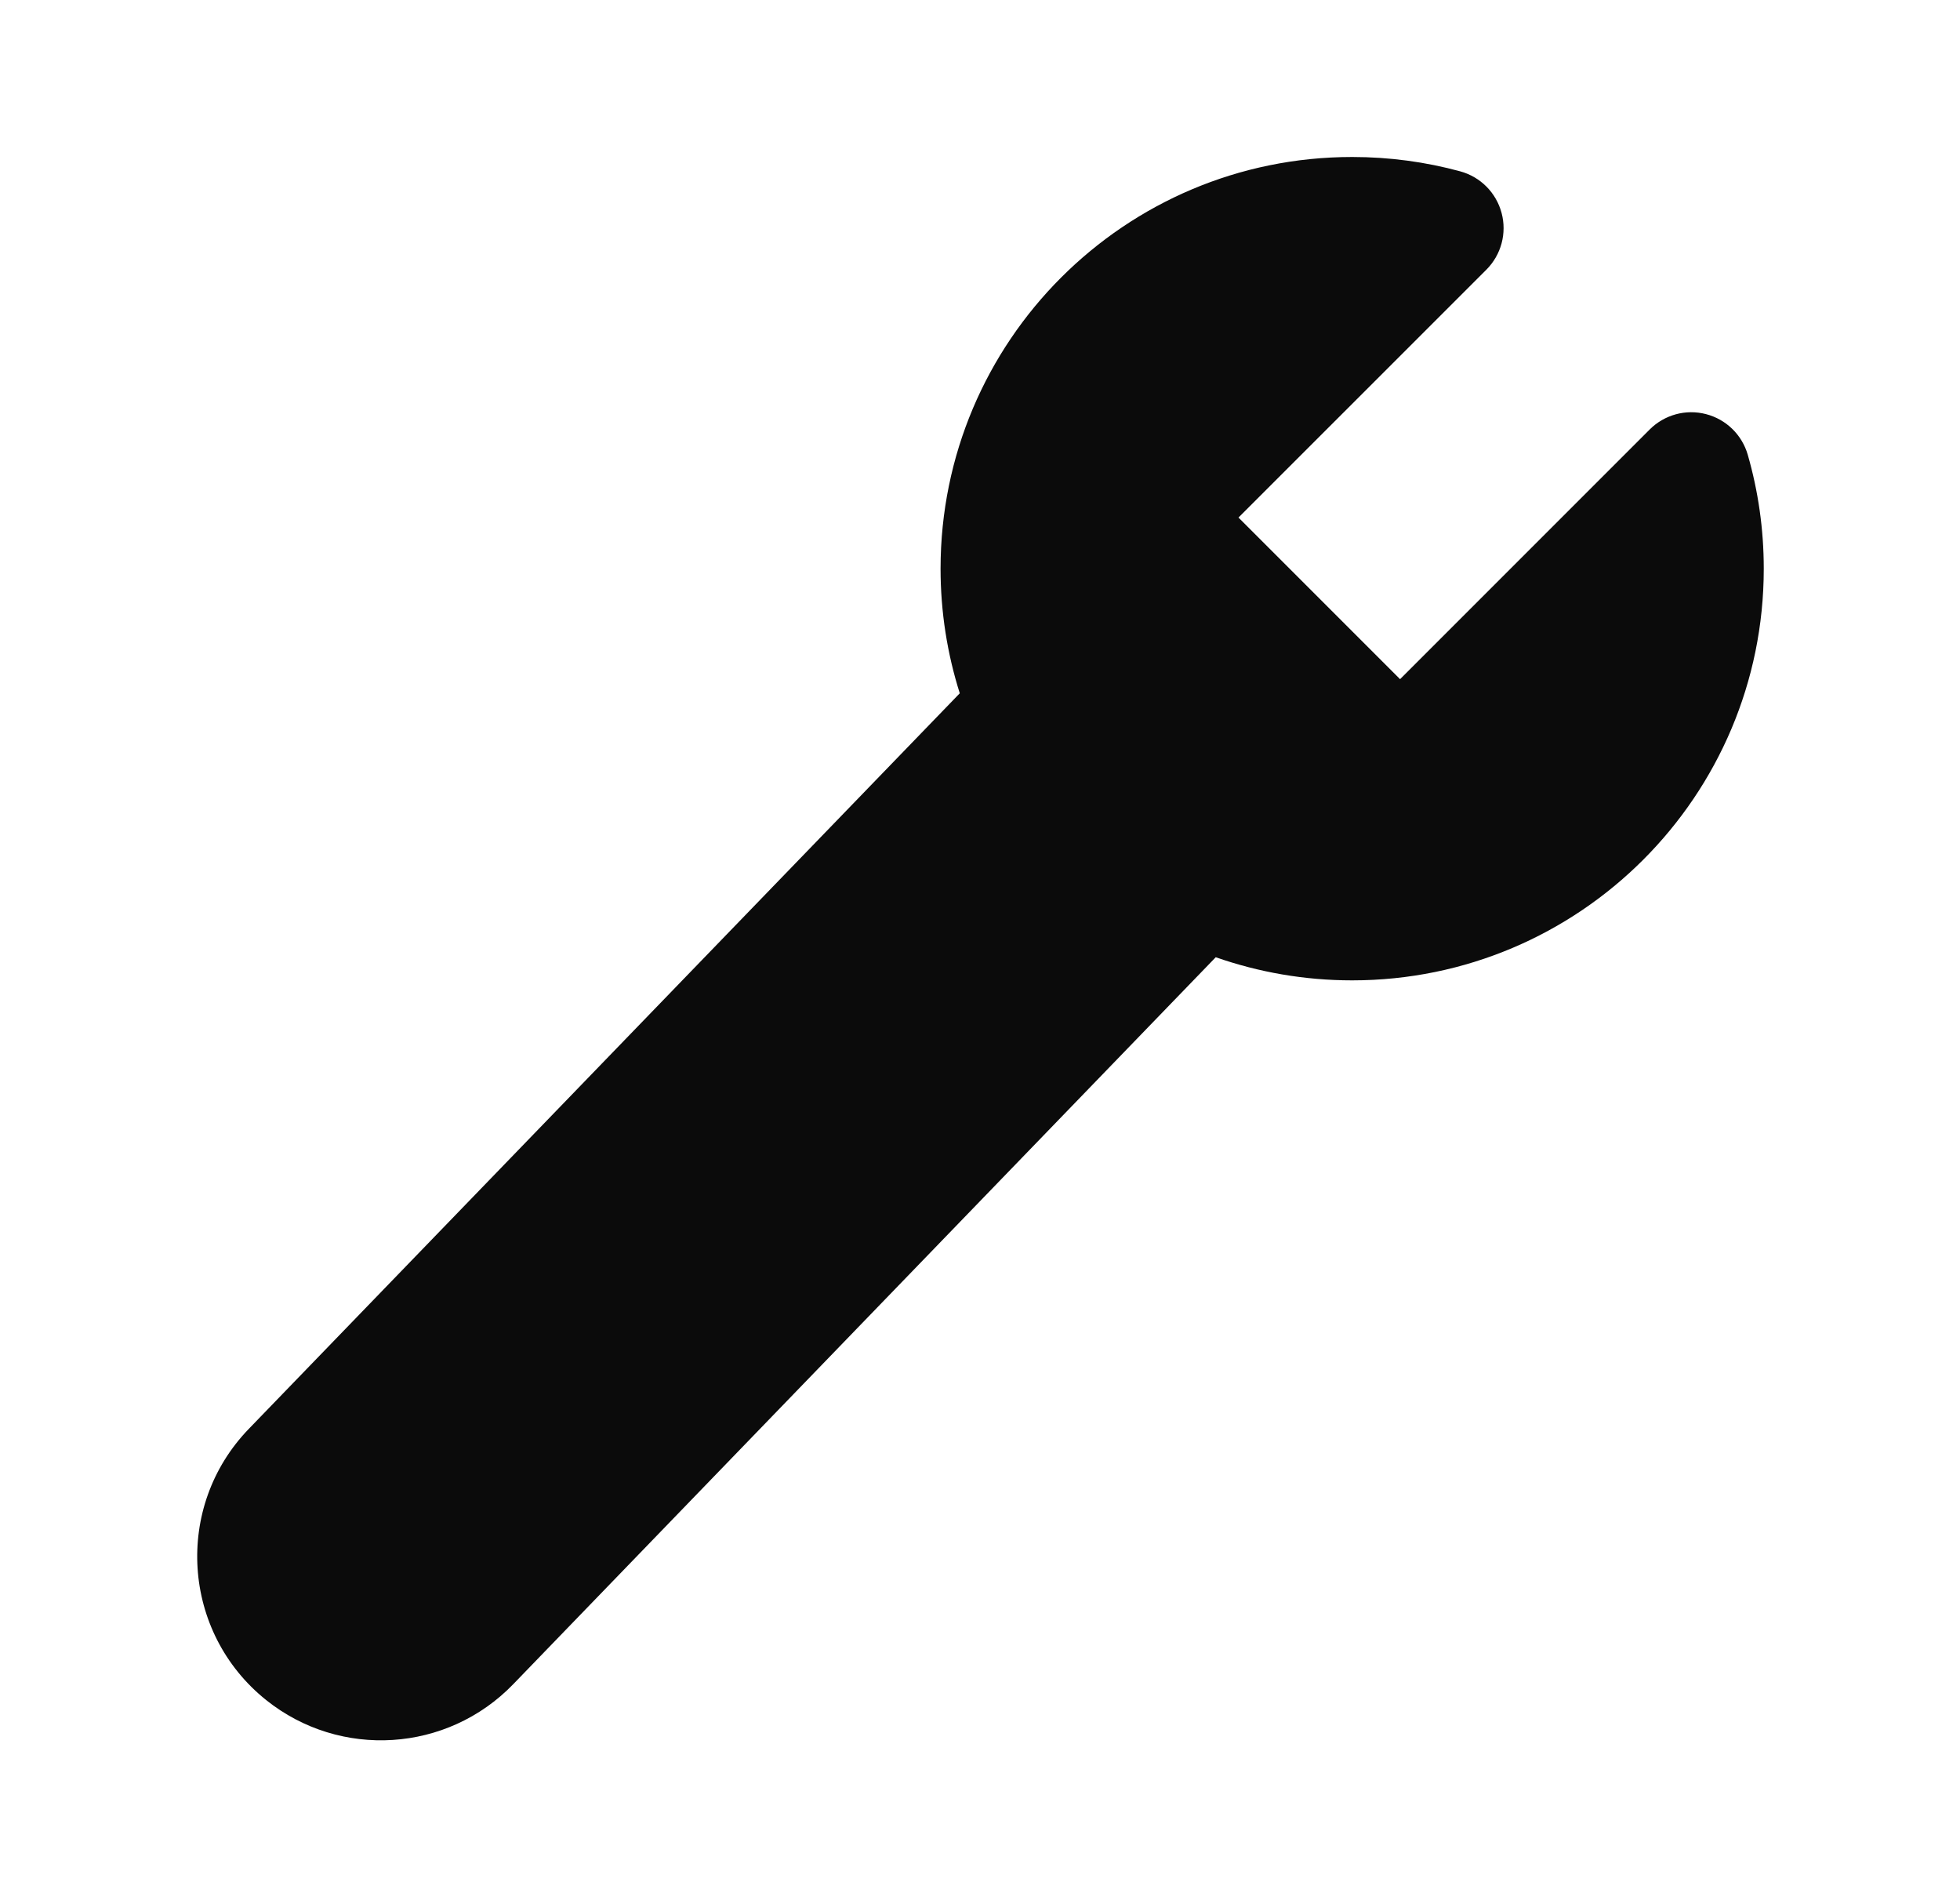 <svg width="25" height="24" viewBox="0 0 25 24" fill="none" xmlns="http://www.w3.org/2000/svg">
<g id="Wrench">
<path id="Shape" d="M17.247 2.002C14.347 2.002 11.997 4.352 11.997 7.252C11.997 7.805 12.083 8.339 12.242 8.841L3.174 18.221C2.214 19.214 2.317 20.817 3.395 21.68C4.34 22.435 5.704 22.348 6.545 21.479L15.507 12.207C16.052 12.398 16.638 12.502 17.247 12.502C20.146 12.502 22.497 10.151 22.497 7.252C22.497 6.749 22.426 6.262 22.293 5.8C22.22 5.545 22.017 5.347 21.76 5.281C21.503 5.214 21.23 5.289 21.042 5.477L17.858 8.661L15.797 6.6L18.959 3.439C19.148 3.25 19.222 2.974 19.153 2.716C19.084 2.457 18.883 2.255 18.625 2.185C18.185 2.065 17.723 2.002 17.247 2.002Z" fill="#0B0B0B"/>
</g>
</svg>
